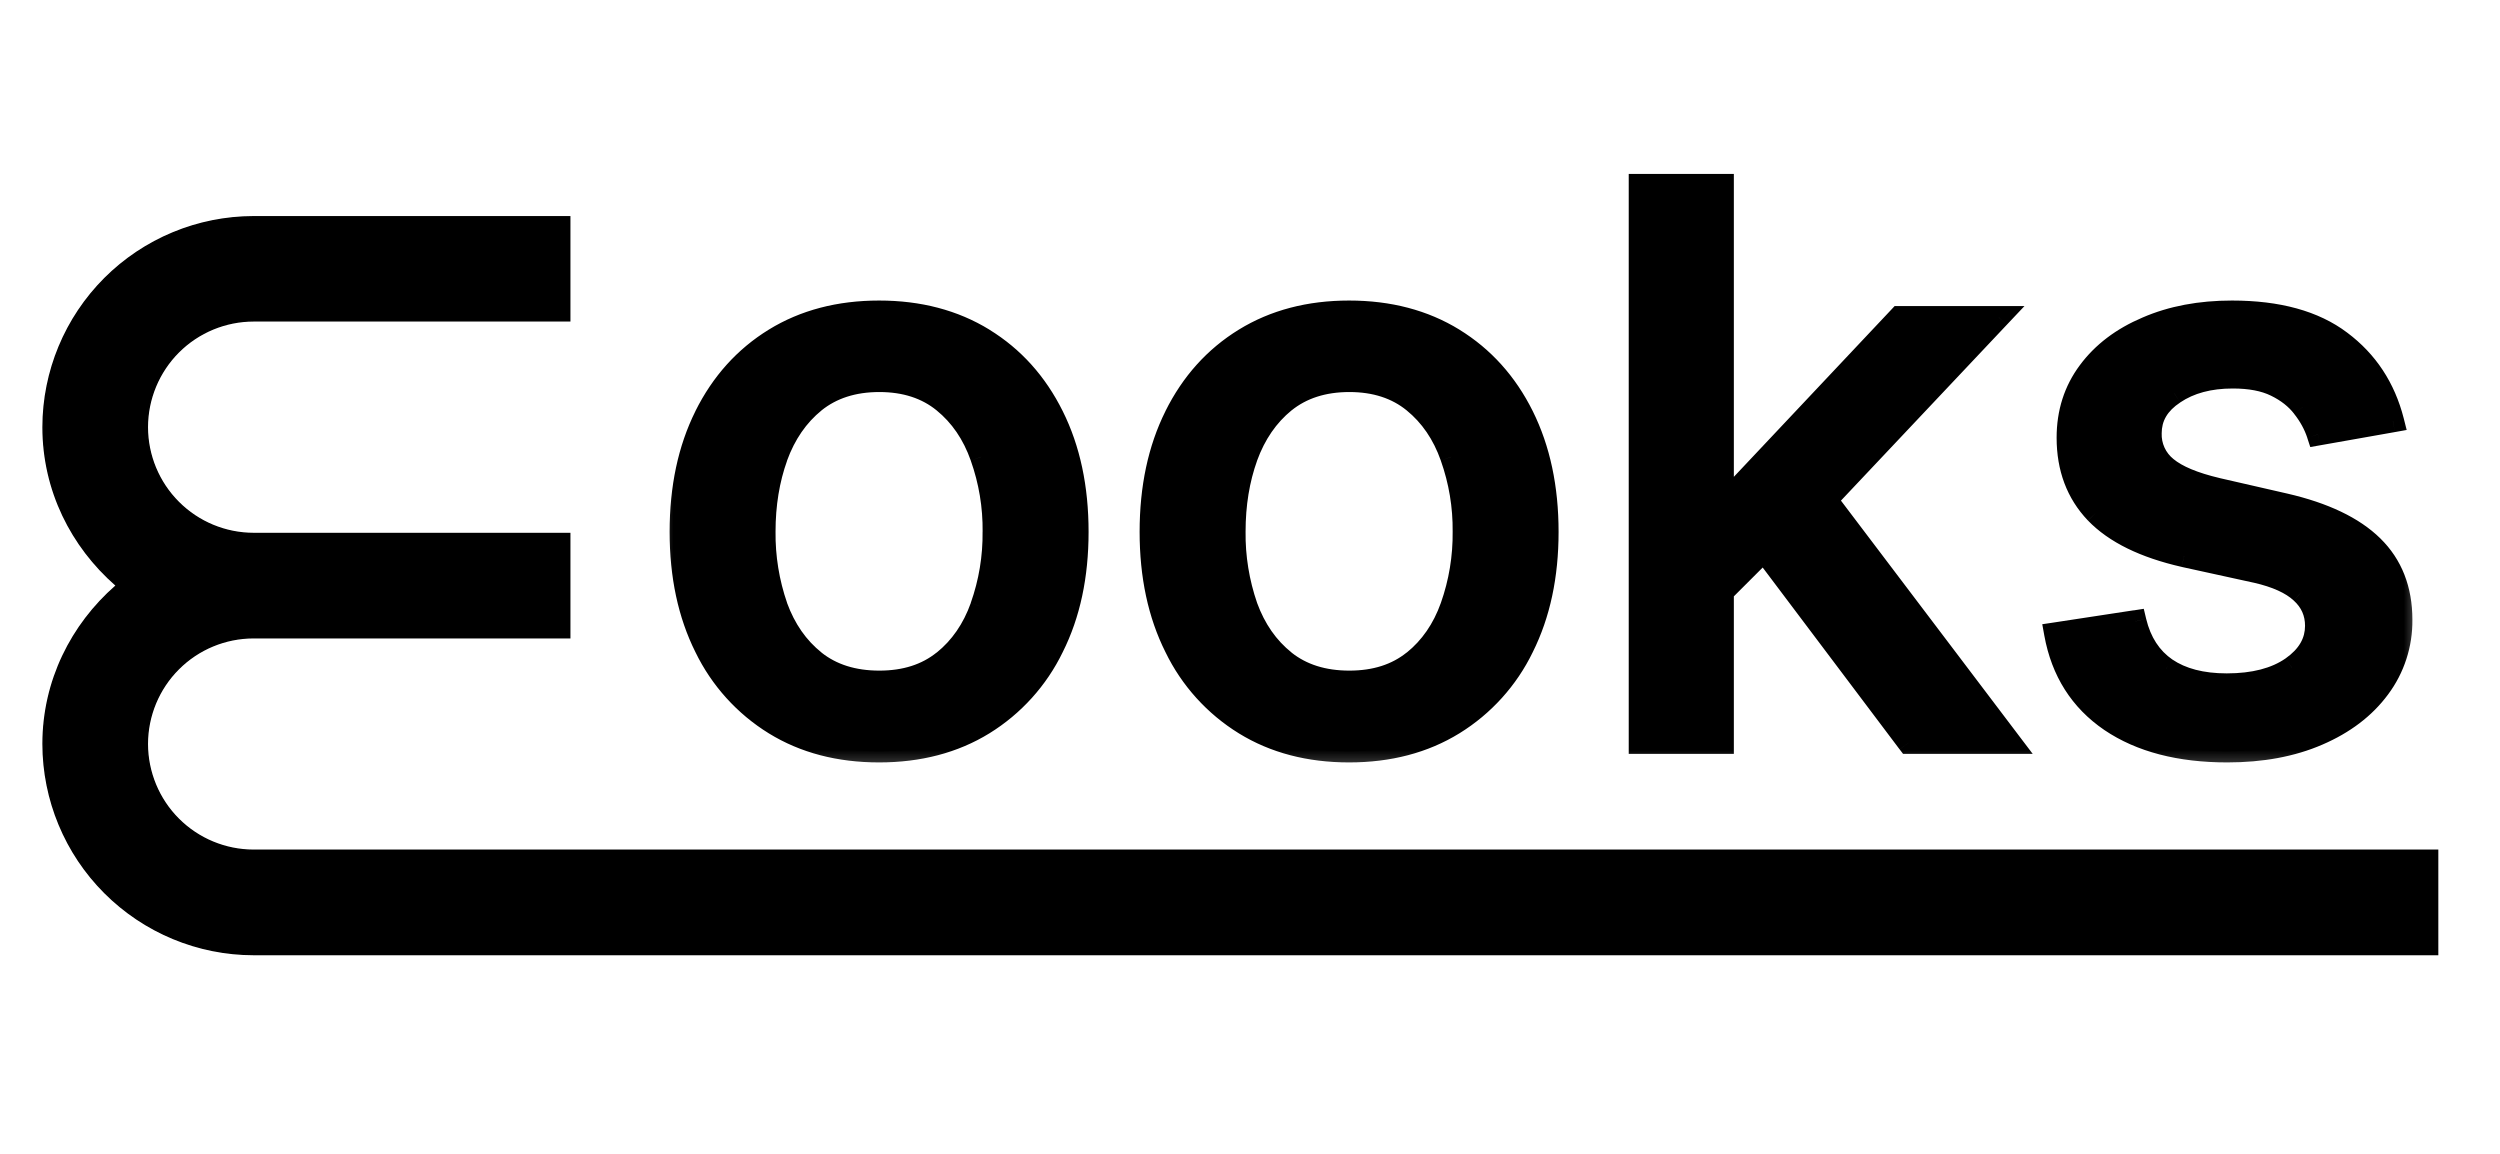 <svg width="65" height="30" viewBox="0 0 65 30" fill="none" xmlns="http://www.w3.org/2000/svg">
<g clip-path="url(#clip0_92_15537)">
<g clip-path="url(#clip1_92_15537)">
<path d="M6.594 24.817H63.377V22.108H6.593C5.86 22.107 5.158 21.816 4.639 21.297C4.121 20.779 3.83 20.076 3.829 19.343C3.83 18.61 4.121 17.907 4.64 17.389C5.158 16.871 5.861 16.58 6.594 16.58H14.812V13.872H6.594C5.861 13.871 5.158 13.58 4.64 13.061C4.121 12.543 3.83 11.84 3.829 11.107C3.83 10.374 4.121 9.671 4.639 9.152C5.158 8.633 5.861 8.342 6.594 8.341H14.812V5.637H6.594C5.143 5.638 3.752 6.215 2.726 7.24C1.7 8.266 1.123 9.656 1.121 11.107C1.121 12.75 1.864 14.206 3.012 15.21L3.03 15.225L3.012 15.239C1.864 16.244 1.121 17.703 1.121 19.343C1.123 20.794 1.7 22.185 2.726 23.211C3.752 24.237 5.143 24.816 6.594 24.817Z" fill="black" stroke="black" stroke-width="0.039"/>
<path d="M22.858 19.534C21.82 19.534 20.916 19.296 20.142 18.82C19.364 18.34 18.74 17.648 18.341 16.825C17.914 15.971 17.701 14.971 17.701 13.829C17.701 12.682 17.914 11.678 18.341 10.819C18.768 9.958 19.369 9.292 20.142 8.816C20.914 8.342 21.819 8.104 22.857 8.104C23.894 8.104 24.799 8.342 25.572 8.816C26.351 9.299 26.976 9.993 27.373 10.819C27.8 11.679 28.013 12.682 28.013 13.829C28.013 14.973 27.8 15.97 27.373 16.825C26.974 17.648 26.35 18.34 25.572 18.82C24.8 19.296 23.895 19.534 22.858 19.534ZM22.864 17.726C23.537 17.726 24.093 17.549 24.535 17.193C24.976 16.837 25.304 16.365 25.515 15.774C25.737 15.147 25.847 14.487 25.839 13.823C25.839 13.117 25.731 12.469 25.515 11.877C25.303 11.281 24.977 10.805 24.535 10.444C24.093 10.084 23.536 9.903 22.864 9.903C22.187 9.903 21.625 10.084 21.179 10.444C20.738 10.805 20.408 11.283 20.192 11.878C19.975 12.503 19.868 13.161 19.875 13.823C19.875 14.533 19.981 15.183 20.192 15.774C20.408 16.365 20.737 16.837 21.179 17.193C21.625 17.548 22.187 17.726 22.864 17.726ZM35.077 19.534C34.04 19.534 33.135 19.296 32.363 18.82C31.585 18.34 30.96 17.648 30.562 16.825C30.135 15.971 29.921 14.971 29.921 13.829C29.921 12.682 30.135 11.678 30.561 10.819C30.989 9.958 31.589 9.292 32.363 8.816C33.135 8.342 34.04 8.104 35.077 8.104C36.114 8.104 37.019 8.342 37.793 8.816C38.572 9.299 39.197 9.993 39.594 10.819C40.021 11.679 40.234 12.682 40.234 13.829C40.234 14.973 40.021 15.97 39.594 16.825C39.195 17.648 38.571 18.34 37.793 18.82C37.02 19.296 36.114 19.534 35.077 19.534ZM35.085 17.726C35.757 17.726 36.314 17.549 36.755 17.193C37.197 16.837 37.523 16.365 37.735 15.774C37.958 15.147 38.067 14.487 38.06 13.823C38.06 13.117 37.952 12.469 37.735 11.877C37.523 11.281 37.197 10.805 36.755 10.444C36.314 10.084 35.757 9.903 35.085 9.903C34.407 9.903 33.846 10.084 33.4 10.444C32.959 10.805 32.629 11.283 32.412 11.878C32.195 12.503 32.088 13.161 32.096 13.823C32.096 14.533 32.202 15.183 32.412 15.774C32.629 16.365 32.957 16.837 33.4 17.193C33.846 17.548 34.407 17.726 35.085 17.726ZM44.619 15.558L44.604 12.929H44.98L49.387 8.248H51.965L46.938 13.578H46.599L44.619 15.558ZM42.638 19.31V4.561H44.792V19.311L42.638 19.31ZM49.624 19.31L45.663 14.053L47.147 12.547L52.267 19.311H49.625L49.624 19.31ZM62.218 10.948L60.266 11.295C60.179 11.036 60.048 10.794 59.877 10.581C59.689 10.343 59.447 10.153 59.171 10.027C58.873 9.883 58.501 9.811 58.054 9.811C57.445 9.811 56.935 9.947 56.528 10.221C56.12 10.49 55.916 10.839 55.916 11.266C55.916 11.636 56.053 11.932 56.326 12.159C56.6 12.384 57.041 12.569 57.65 12.713L59.408 13.117C60.427 13.351 61.185 13.714 61.685 14.204C62.183 14.693 62.434 15.33 62.434 16.113C62.434 16.776 62.242 17.366 61.857 17.884C61.478 18.398 60.947 18.801 60.266 19.094C59.589 19.387 58.803 19.534 57.911 19.534C56.672 19.534 55.661 19.269 54.879 18.742C54.095 18.209 53.615 17.452 53.437 16.473L55.52 16.155C55.649 16.698 55.916 17.109 56.319 17.388C56.722 17.662 57.248 17.798 57.897 17.798C58.603 17.798 59.165 17.652 59.589 17.358C60.011 17.06 60.222 16.698 60.222 16.271C60.222 15.926 60.092 15.634 59.833 15.399C59.579 15.165 59.188 14.987 58.66 14.867L56.788 14.456C55.755 14.221 54.991 13.846 54.497 13.333C54.007 12.819 53.762 12.169 53.762 11.381C53.762 10.727 53.945 10.156 54.309 9.667C54.673 9.177 55.179 8.795 55.821 8.522C56.465 8.243 57.202 8.104 58.033 8.104C59.228 8.104 60.17 8.363 60.856 8.881C61.543 9.396 61.997 10.084 62.218 10.948Z" fill="black"/>
<mask id="mask0_92_15537" style="mask-type:luminance" maskUnits="userSpaceOnUse" x="16" y="3" width="48" height="18">
<path d="M16.75 3.862H63.095V20.414H16.75V3.862Z" fill="white"/>
<path d="M22.858 19.534C21.82 19.534 20.916 19.296 20.142 18.82C19.364 18.34 18.74 17.648 18.341 16.825C17.914 15.971 17.701 14.971 17.701 13.829C17.701 12.682 17.914 11.678 18.341 10.819C18.768 9.958 19.369 9.292 20.142 8.816C20.914 8.342 21.819 8.104 22.857 8.104C23.894 8.104 24.799 8.342 25.572 8.816C26.351 9.299 26.976 9.993 27.373 10.819C27.8 11.679 28.013 12.682 28.013 13.829C28.013 14.973 27.8 15.97 27.373 16.825C26.974 17.648 26.35 18.34 25.572 18.82C24.8 19.296 23.895 19.534 22.858 19.534ZM22.864 17.726C23.537 17.726 24.093 17.549 24.535 17.193C24.976 16.837 25.304 16.365 25.515 15.774C25.737 15.147 25.847 14.487 25.839 13.823C25.839 13.117 25.731 12.469 25.515 11.877C25.303 11.281 24.977 10.805 24.535 10.444C24.093 10.084 23.536 9.903 22.864 9.903C22.187 9.903 21.625 10.084 21.179 10.444C20.738 10.805 20.408 11.283 20.192 11.878C19.975 12.503 19.868 13.161 19.875 13.823C19.875 14.533 19.981 15.183 20.192 15.774C20.408 16.365 20.737 16.837 21.179 17.193C21.625 17.548 22.187 17.726 22.864 17.726ZM35.077 19.534C34.04 19.534 33.135 19.296 32.363 18.82C31.585 18.34 30.96 17.648 30.562 16.825C30.135 15.971 29.921 14.971 29.921 13.829C29.921 12.682 30.135 11.678 30.561 10.819C30.989 9.958 31.589 9.292 32.363 8.816C33.135 8.342 34.04 8.104 35.077 8.104C36.114 8.104 37.019 8.342 37.793 8.816C38.572 9.299 39.197 9.993 39.594 10.819C40.021 11.679 40.234 12.682 40.234 13.829C40.234 14.973 40.021 15.97 39.594 16.825C39.195 17.648 38.571 18.34 37.793 18.82C37.02 19.296 36.114 19.534 35.077 19.534ZM35.085 17.726C35.757 17.726 36.314 17.549 36.755 17.193C37.197 16.837 37.523 16.365 37.735 15.774C37.958 15.147 38.067 14.487 38.06 13.823C38.06 13.117 37.952 12.469 37.735 11.877C37.523 11.281 37.197 10.805 36.755 10.444C36.314 10.084 35.757 9.903 35.085 9.903C34.407 9.903 33.846 10.084 33.4 10.444C32.959 10.805 32.629 11.283 32.412 11.878C32.195 12.503 32.088 13.161 32.096 13.823C32.096 14.533 32.202 15.183 32.412 15.774C32.629 16.365 32.957 16.837 33.4 17.193C33.846 17.548 34.407 17.726 35.085 17.726ZM44.619 15.558L44.604 12.929H44.98L49.387 8.248H51.965L46.938 13.578H46.599L44.619 15.558ZM42.638 19.31V4.561H44.792V19.311L42.638 19.31ZM49.624 19.31L45.663 14.053L47.147 12.547L52.267 19.311H49.625L49.624 19.31ZM62.218 10.948L60.266 11.295C60.179 11.036 60.048 10.794 59.877 10.581C59.689 10.343 59.447 10.153 59.171 10.027C58.873 9.883 58.501 9.811 58.054 9.811C57.445 9.811 56.935 9.947 56.528 10.221C56.12 10.49 55.916 10.839 55.916 11.266C55.916 11.636 56.053 11.932 56.326 12.159C56.6 12.384 57.041 12.569 57.65 12.713L59.408 13.117C60.427 13.351 61.185 13.714 61.685 14.204C62.183 14.693 62.434 15.33 62.434 16.113C62.434 16.776 62.242 17.366 61.857 17.884C61.478 18.398 60.947 18.801 60.266 19.094C59.589 19.387 58.803 19.534 57.911 19.534C56.672 19.534 55.661 19.269 54.879 18.742C54.095 18.209 53.615 17.452 53.437 16.473L55.52 16.155C55.649 16.698 55.916 17.109 56.319 17.388C56.722 17.662 57.248 17.798 57.897 17.798C58.603 17.798 59.165 17.652 59.589 17.358C60.011 17.06 60.222 16.698 60.222 16.271C60.222 15.926 60.092 15.634 59.833 15.399C59.579 15.165 59.188 14.987 58.66 14.867L56.788 14.456C55.755 14.221 54.991 13.846 54.497 13.333C54.007 12.819 53.762 12.169 53.762 11.381C53.762 10.727 53.945 10.156 54.309 9.667C54.673 9.177 55.179 8.795 55.821 8.522C56.465 8.243 57.202 8.104 58.033 8.104C59.228 8.104 60.17 8.363 60.856 8.881C61.543 9.396 61.997 10.084 62.218 10.948Z" fill="black"/>
</mask>
<g mask="url(#mask0_92_15537)">
<path d="M25.514 15.774L25.241 15.674V15.677L25.514 15.774ZM25.514 11.878L25.24 11.974L25.241 11.978L25.514 11.878ZM20.191 15.774L19.918 15.872V15.874L20.191 15.774ZM22.856 19.244C21.865 19.244 21.013 19.018 20.292 18.574L19.989 19.067C20.814 19.575 21.773 19.823 22.857 19.823L22.856 19.244ZM20.292 18.574C19.561 18.122 18.974 17.47 18.6 16.696L18.081 16.955C18.504 17.826 19.165 18.559 19.989 19.067L20.292 18.574ZM18.6 16.696C18.196 15.888 17.989 14.936 17.989 13.829H17.41C17.41 15.009 17.631 16.053 18.081 16.955L18.6 16.696ZM17.989 13.829C17.989 12.718 18.196 11.76 18.6 10.948L18.081 10.69C17.63 11.597 17.41 12.645 17.41 13.829H17.989ZM18.6 10.948C19.005 10.134 19.569 9.509 20.292 9.063L19.989 8.57C19.167 9.076 18.531 9.784 18.08 10.69L18.6 10.948ZM20.292 9.063C21.014 8.62 21.865 8.394 22.857 8.394V7.814C21.773 7.814 20.814 8.063 19.989 8.57L20.292 9.063ZM22.857 8.394C23.848 8.394 24.7 8.62 25.42 9.063L25.724 8.57C24.898 8.063 23.939 7.814 22.857 7.814V8.394ZM25.42 9.063C26.144 9.509 26.708 10.134 27.113 10.948L27.631 10.69C27.181 9.785 26.546 9.076 25.722 8.57L25.42 9.063ZM27.113 10.948C27.517 11.76 27.723 12.718 27.723 13.829H28.303C28.303 12.645 28.083 11.597 27.631 10.69L27.113 10.948ZM27.723 13.829C27.723 14.936 27.517 15.888 27.113 16.696L27.631 16.955C28.083 16.053 28.303 15.009 28.303 13.829H27.723ZM27.113 16.696C26.739 17.47 26.152 18.122 25.42 18.574L25.724 19.067C26.547 18.559 27.209 17.826 27.631 16.955L27.113 16.696ZM25.42 18.574C24.698 19.018 23.847 19.244 22.856 19.244L22.857 19.823C23.938 19.823 24.898 19.575 25.724 19.067L25.42 18.574ZM22.863 18.016C23.588 18.016 24.214 17.823 24.716 17.419L24.352 16.966C23.971 17.273 23.482 17.436 22.863 17.436V18.016ZM24.716 17.419C25.204 17.026 25.559 16.507 25.786 15.872L25.241 15.677C25.046 16.223 24.748 16.649 24.353 16.968L24.716 17.419ZM25.786 15.874C26.015 15.247 26.128 14.562 26.128 13.822H25.547C25.555 14.453 25.451 15.08 25.24 15.675L25.786 15.874ZM26.128 13.822C26.128 13.087 26.015 12.405 25.786 11.778L25.241 11.978C25.451 12.57 25.555 13.194 25.548 13.823H26.127L26.128 13.822ZM25.786 11.78C25.56 11.14 25.205 10.617 24.717 10.22L24.351 10.669C24.748 10.992 25.046 11.424 25.24 11.974L25.786 11.781V11.78ZM24.717 10.22C24.215 9.811 23.59 9.614 22.863 9.614V10.193C23.481 10.193 23.97 10.359 24.351 10.669L24.717 10.22ZM22.863 9.614C22.133 9.614 21.503 9.811 20.996 10.219L21.36 10.67C21.747 10.359 22.24 10.193 22.863 10.193V9.614ZM20.995 10.22C20.509 10.617 20.151 11.14 19.919 11.779L20.463 11.977C20.664 11.425 20.964 10.992 21.362 10.669L20.995 10.22ZM19.918 11.78C19.69 12.436 19.578 13.127 19.585 13.822H20.164C20.164 13.145 20.266 12.53 20.465 11.976L19.918 11.78ZM19.585 13.822C19.585 14.561 19.695 15.245 19.918 15.872L20.465 15.677C20.258 15.08 20.157 14.452 20.164 13.822H19.585ZM19.918 15.874C20.15 16.509 20.51 17.027 20.996 17.419L21.36 16.966C20.963 16.649 20.663 16.222 20.463 15.675L19.918 15.874ZM20.996 17.419C21.504 17.823 22.134 18.016 22.863 18.016V17.436C22.239 17.436 21.744 17.273 21.358 16.966L20.996 17.419ZM37.735 15.774L37.462 15.674V15.677L37.735 15.774ZM37.735 11.878L37.461 11.974L37.462 11.978L37.735 11.878ZM32.411 15.774L32.139 15.872V15.874L32.411 15.774ZM33.399 17.193L33.217 17.419H33.218L33.399 17.193ZM35.076 19.244C34.086 19.244 33.234 19.018 32.513 18.574L32.21 19.067C33.035 19.575 33.994 19.823 35.076 19.823V19.244ZM32.513 18.574C31.782 18.122 31.194 17.47 30.82 16.696L30.302 16.955C30.724 17.826 31.386 18.559 32.21 19.067L32.513 18.574ZM30.82 16.696C30.416 15.888 30.21 14.936 30.21 13.829H29.63C29.63 15.009 29.85 16.053 30.302 16.955L30.82 16.696ZM30.21 13.829C30.21 12.718 30.416 11.76 30.82 10.948L30.302 10.69C29.85 11.597 29.63 12.645 29.63 13.829H30.21ZM30.82 10.948C31.225 10.134 31.789 9.509 32.513 9.063L32.21 8.57C31.387 9.076 30.752 9.784 30.301 10.69L30.82 10.948ZM32.513 9.063C33.235 8.62 34.086 8.394 35.076 8.394V7.814C33.994 7.814 33.035 8.063 32.21 8.57L32.513 9.063ZM35.076 8.394C36.068 8.394 36.919 8.62 37.641 9.063L37.944 8.57C37.119 8.063 36.16 7.814 35.076 7.814V8.394ZM37.641 9.063C38.365 9.509 38.928 10.134 39.334 10.948L39.852 10.69C39.402 9.785 38.765 9.076 37.943 8.57L37.641 9.063ZM39.334 10.948C39.737 11.76 39.944 12.718 39.944 13.829H40.523C40.523 12.645 40.302 11.597 39.852 10.69L39.334 10.948ZM39.944 13.829C39.944 14.936 39.737 15.888 39.334 16.696L39.852 16.955C40.302 16.053 40.523 15.009 40.523 13.829H39.944ZM39.334 16.696C38.959 17.471 38.372 18.122 37.64 18.574L37.944 19.067C38.768 18.559 39.43 17.826 39.852 16.955L39.334 16.696ZM37.64 18.574C36.919 19.018 36.068 19.244 35.076 19.244V19.823C36.16 19.823 37.118 19.575 37.944 19.067L37.64 18.574ZM35.084 18.016C35.809 18.016 36.434 17.823 36.937 17.419L36.573 16.966C36.192 17.273 35.703 17.436 35.083 17.436V18.016H35.084ZM36.937 17.419C37.425 17.026 37.78 16.507 38.007 15.872L37.462 15.677C37.267 16.223 36.969 16.649 36.574 16.968L36.937 17.419ZM38.007 15.874C38.236 15.247 38.349 14.562 38.349 13.822H37.769C37.776 14.453 37.673 15.081 37.462 15.677L38.007 15.874ZM38.349 13.822C38.349 13.087 38.236 12.405 38.007 11.778L37.462 11.978C37.672 12.57 37.776 13.193 37.769 13.822L38.348 13.823L38.349 13.822ZM38.007 11.78C37.78 11.14 37.426 10.617 36.938 10.22L36.572 10.669C36.969 10.992 37.267 11.424 37.461 11.974L38.007 11.781V11.78ZM36.938 10.22C36.436 9.811 35.81 9.614 35.084 9.614V10.193C35.702 10.193 36.191 10.359 36.572 10.669L36.938 10.22ZM35.084 9.614C34.354 9.614 33.724 9.811 33.217 10.219L33.581 10.67C33.967 10.359 34.461 10.193 35.084 10.193V9.614ZM33.216 10.22C32.729 10.617 32.372 11.14 32.139 11.779L32.684 11.977C32.885 11.425 33.185 10.992 33.581 10.669L33.216 10.22ZM32.139 11.779C31.911 12.435 31.798 13.127 31.806 13.822H32.385C32.385 13.145 32.486 12.53 32.685 11.976L32.139 11.779ZM31.806 13.822C31.806 14.561 31.916 15.245 32.139 15.872L32.685 15.677C32.479 15.08 32.377 14.452 32.385 13.822H31.806ZM32.139 15.874C32.371 16.509 32.729 17.027 33.217 17.419L33.581 16.966C33.184 16.649 32.884 16.222 32.684 15.675L32.139 15.874ZM33.218 17.419C33.726 17.823 34.355 18.016 35.083 18.016V17.436C34.459 17.436 33.965 17.273 33.579 16.966L33.218 17.419ZM44.618 15.558L44.328 15.559L44.332 16.255L44.823 15.762L44.618 15.558ZM44.603 12.929V12.64H44.312L44.313 12.931L44.603 12.929ZM44.979 12.929V13.219H45.103L45.19 13.127L44.978 12.929H44.979ZM49.386 8.248V7.958H49.26L49.175 8.049L49.386 8.248ZM51.965 8.248L52.174 8.447L52.636 7.958H51.965V8.248ZM46.937 13.578V13.867H47.062L47.148 13.776L46.937 13.578ZM46.599 13.578V13.287H46.478L46.393 13.373L46.599 13.578ZM42.637 19.31H42.347V19.6H42.637V19.31ZM42.637 4.56V4.27H42.347V4.561L42.637 4.56ZM44.791 4.56H45.08V4.27H44.791V4.56ZM44.791 19.31V19.6H45.08V19.31H44.791ZM49.624 19.31L49.392 19.485L49.479 19.6H49.623L49.624 19.31ZM45.663 14.053L45.455 13.849L45.28 14.028L45.431 14.226L45.663 14.053ZM47.146 12.547L47.378 12.373L47.175 12.106L46.94 12.344L47.146 12.547ZM52.266 19.311V19.6H52.85L52.498 19.136L52.266 19.311ZM44.908 15.556L44.893 12.928L44.313 12.931L44.328 15.559L44.908 15.556ZM44.603 13.219H44.979V12.639L44.603 12.64V13.218V13.219ZM45.19 13.127L49.597 8.447L49.175 8.049L44.767 12.73L45.19 13.127ZM49.386 8.537H51.965V7.958H49.386V8.537ZM51.754 8.049L46.727 13.379L47.148 13.776L52.174 8.447L51.754 8.049ZM46.937 13.287H46.599V13.867H46.937V13.287ZM46.393 13.373L44.413 15.353L44.823 15.762L46.804 13.782L46.393 13.373ZM42.927 19.31V4.561H42.347V19.31H42.927ZM42.637 4.849H44.791V4.27H42.637V4.849ZM44.502 4.56V19.31H45.08V4.56L44.501 4.561L44.502 4.56ZM44.791 19.021H42.637V19.6H44.791V19.021ZM49.855 19.136L45.894 13.878L45.431 14.226L49.391 19.485L49.855 19.136ZM45.868 14.256L47.352 12.751L46.94 12.344L45.455 13.849L45.868 14.256ZM46.915 12.723L52.035 19.486L52.498 19.136L47.377 12.372L46.915 12.723ZM52.267 19.021H49.623V19.6H52.266L52.267 19.021ZM62.217 10.948L62.267 11.234L62.574 11.179L62.497 10.877L62.217 10.948ZM60.265 11.295L59.989 11.384L60.067 11.623L60.316 11.579L60.265 11.295ZM59.876 10.581L59.646 10.757L59.648 10.761L59.876 10.581ZM56.527 10.221L56.686 10.464L56.688 10.462L56.527 10.221ZM53.437 16.473L53.392 16.186L53.099 16.23L53.152 16.524L53.437 16.473ZM55.519 16.155L55.8 16.089L55.738 15.829L55.475 15.87L55.519 16.157V16.155ZM56.318 17.388L56.153 17.626H56.156L56.318 17.388ZM59.832 15.399L59.636 15.613L59.638 15.615L59.832 15.399ZM58.659 14.867L58.723 14.584H58.721L58.659 14.867ZM56.787 14.456L56.722 14.739H56.724L56.786 14.456H56.787ZM55.82 8.522L55.935 8.788H55.936L55.821 8.522H55.82ZM62.166 10.664L60.214 11.009L60.316 11.579L62.267 11.234L62.166 10.664ZM60.541 11.204C60.444 10.913 60.295 10.642 60.104 10.402L59.648 10.761C59.807 10.961 59.919 11.169 59.99 11.384L60.541 11.204ZM60.106 10.405C59.89 10.131 59.613 9.913 59.296 9.766L59.044 10.287C59.307 10.415 59.505 10.574 59.646 10.757L60.106 10.405ZM59.296 9.766C58.948 9.599 58.529 9.52 58.053 9.52V10.101C58.472 10.101 58.797 10.166 59.044 10.287L59.296 9.766ZM58.053 9.52C57.4 9.52 56.832 9.668 56.365 9.98L56.688 10.462C57.038 10.226 57.487 10.101 58.053 10.101V9.52ZM56.367 9.979C55.892 10.293 55.625 10.725 55.625 11.266H56.204C56.204 10.95 56.345 10.689 56.686 10.464L56.367 9.979ZM55.625 11.266C55.625 11.718 55.797 12.099 56.141 12.382L56.51 11.935C56.41 11.855 56.33 11.753 56.277 11.637C56.224 11.521 56.199 11.394 56.204 11.266H55.625ZM56.141 12.382C56.466 12.65 56.96 12.847 57.584 12.995L57.717 12.431C57.122 12.291 56.731 12.119 56.51 11.935L56.141 12.382ZM57.584 12.995L59.343 13.399L59.474 12.834L57.715 12.431L57.584 12.995ZM59.343 13.399C60.333 13.627 61.034 13.973 61.481 14.411L61.887 13.997C61.335 13.456 60.52 13.076 59.474 12.834L59.343 13.399ZM61.481 14.411C61.918 14.839 62.143 15.397 62.143 16.112H62.722C62.722 15.263 62.449 14.548 61.887 13.997L61.481 14.411ZM62.143 16.112C62.143 16.715 61.968 17.244 61.623 17.712L62.089 18.057C62.508 17.496 62.73 16.812 62.722 16.112H62.143ZM61.623 17.712C61.278 18.178 60.792 18.552 60.15 18.828L60.38 19.361C61.1 19.051 61.674 18.618 62.089 18.057L61.623 17.712ZM60.15 18.828C59.516 19.103 58.771 19.244 57.91 19.244V19.823C58.834 19.823 59.66 19.673 60.38 19.361L60.15 18.828ZM57.91 19.244C56.711 19.244 55.762 18.988 55.04 18.501L54.714 18.981C55.557 19.551 56.631 19.823 57.91 19.823V19.244ZM55.041 18.502C54.326 18.015 53.887 17.328 53.722 16.421L53.152 16.524C53.343 17.576 53.864 18.402 54.714 18.981L55.041 18.502ZM53.481 16.759L55.562 16.442L55.475 15.868L53.392 16.186L53.481 16.76V16.759ZM55.236 16.223C55.38 16.825 55.683 17.301 56.153 17.626L56.482 17.148C56.147 16.917 55.916 16.571 55.8 16.089L55.236 16.223ZM56.156 17.626C56.62 17.942 57.208 18.087 57.896 18.087V17.508C57.287 17.508 56.822 17.379 56.481 17.147L56.156 17.626ZM57.896 18.087C58.638 18.087 59.268 17.933 59.754 17.596L59.422 17.121C59.064 17.369 58.563 17.508 57.896 17.508V18.087ZM59.755 17.595C60.236 17.257 60.511 16.813 60.511 16.271H59.931C59.931 16.584 59.786 16.866 59.422 17.121L59.755 17.595ZM60.511 16.271C60.511 15.842 60.345 15.475 60.028 15.185L59.638 15.615C59.837 15.796 59.931 16.009 59.931 16.271H60.511ZM60.03 15.187C59.722 14.903 59.275 14.71 58.723 14.584L58.594 15.149C59.098 15.264 59.434 15.425 59.636 15.613L60.03 15.187ZM58.721 14.584L56.849 14.174L56.724 14.74L58.596 15.15L58.721 14.584ZM56.851 14.174C55.848 13.945 55.145 13.589 54.705 13.132L54.287 13.534C54.836 14.103 55.659 14.497 56.722 14.739L56.851 14.174ZM54.706 13.133C54.273 12.678 54.051 12.102 54.051 11.381H53.472C53.472 12.234 53.739 12.959 54.286 13.533L54.706 13.133ZM54.051 11.381C54.051 10.785 54.217 10.276 54.541 9.839L54.077 9.494C53.672 10.037 53.472 10.67 53.472 11.381H54.051ZM54.541 9.839C54.871 9.397 55.331 9.045 55.935 8.788L55.708 8.255C55.023 8.546 54.476 8.956 54.077 9.494L54.54 9.839H54.541ZM55.936 8.788C56.537 8.527 57.234 8.394 58.032 8.394V7.814C57.17 7.814 56.392 7.958 55.706 8.256L55.936 8.788ZM58.032 8.394C59.189 8.394 60.061 8.644 60.681 9.113L61.029 8.65C60.277 8.081 59.266 7.814 58.032 7.814V8.394ZM60.681 9.113C61.312 9.585 61.73 10.217 61.937 11.02L62.497 10.877C62.261 9.952 61.771 9.205 61.029 8.65L60.681 9.113Z" fill="black"/>
</g>
</g>
</g>
<defs>
<clipPath id="clip0_92_15537">
<rect width="64" height="30" fill="white" transform="translate(0.5)"/>
</clipPath>
<clipPath id="clip1_92_15537">
<rect width="64" height="20.965" fill="white" transform="translate(0.5 4.517)"/>
</clipPath>
</defs>
</svg>
